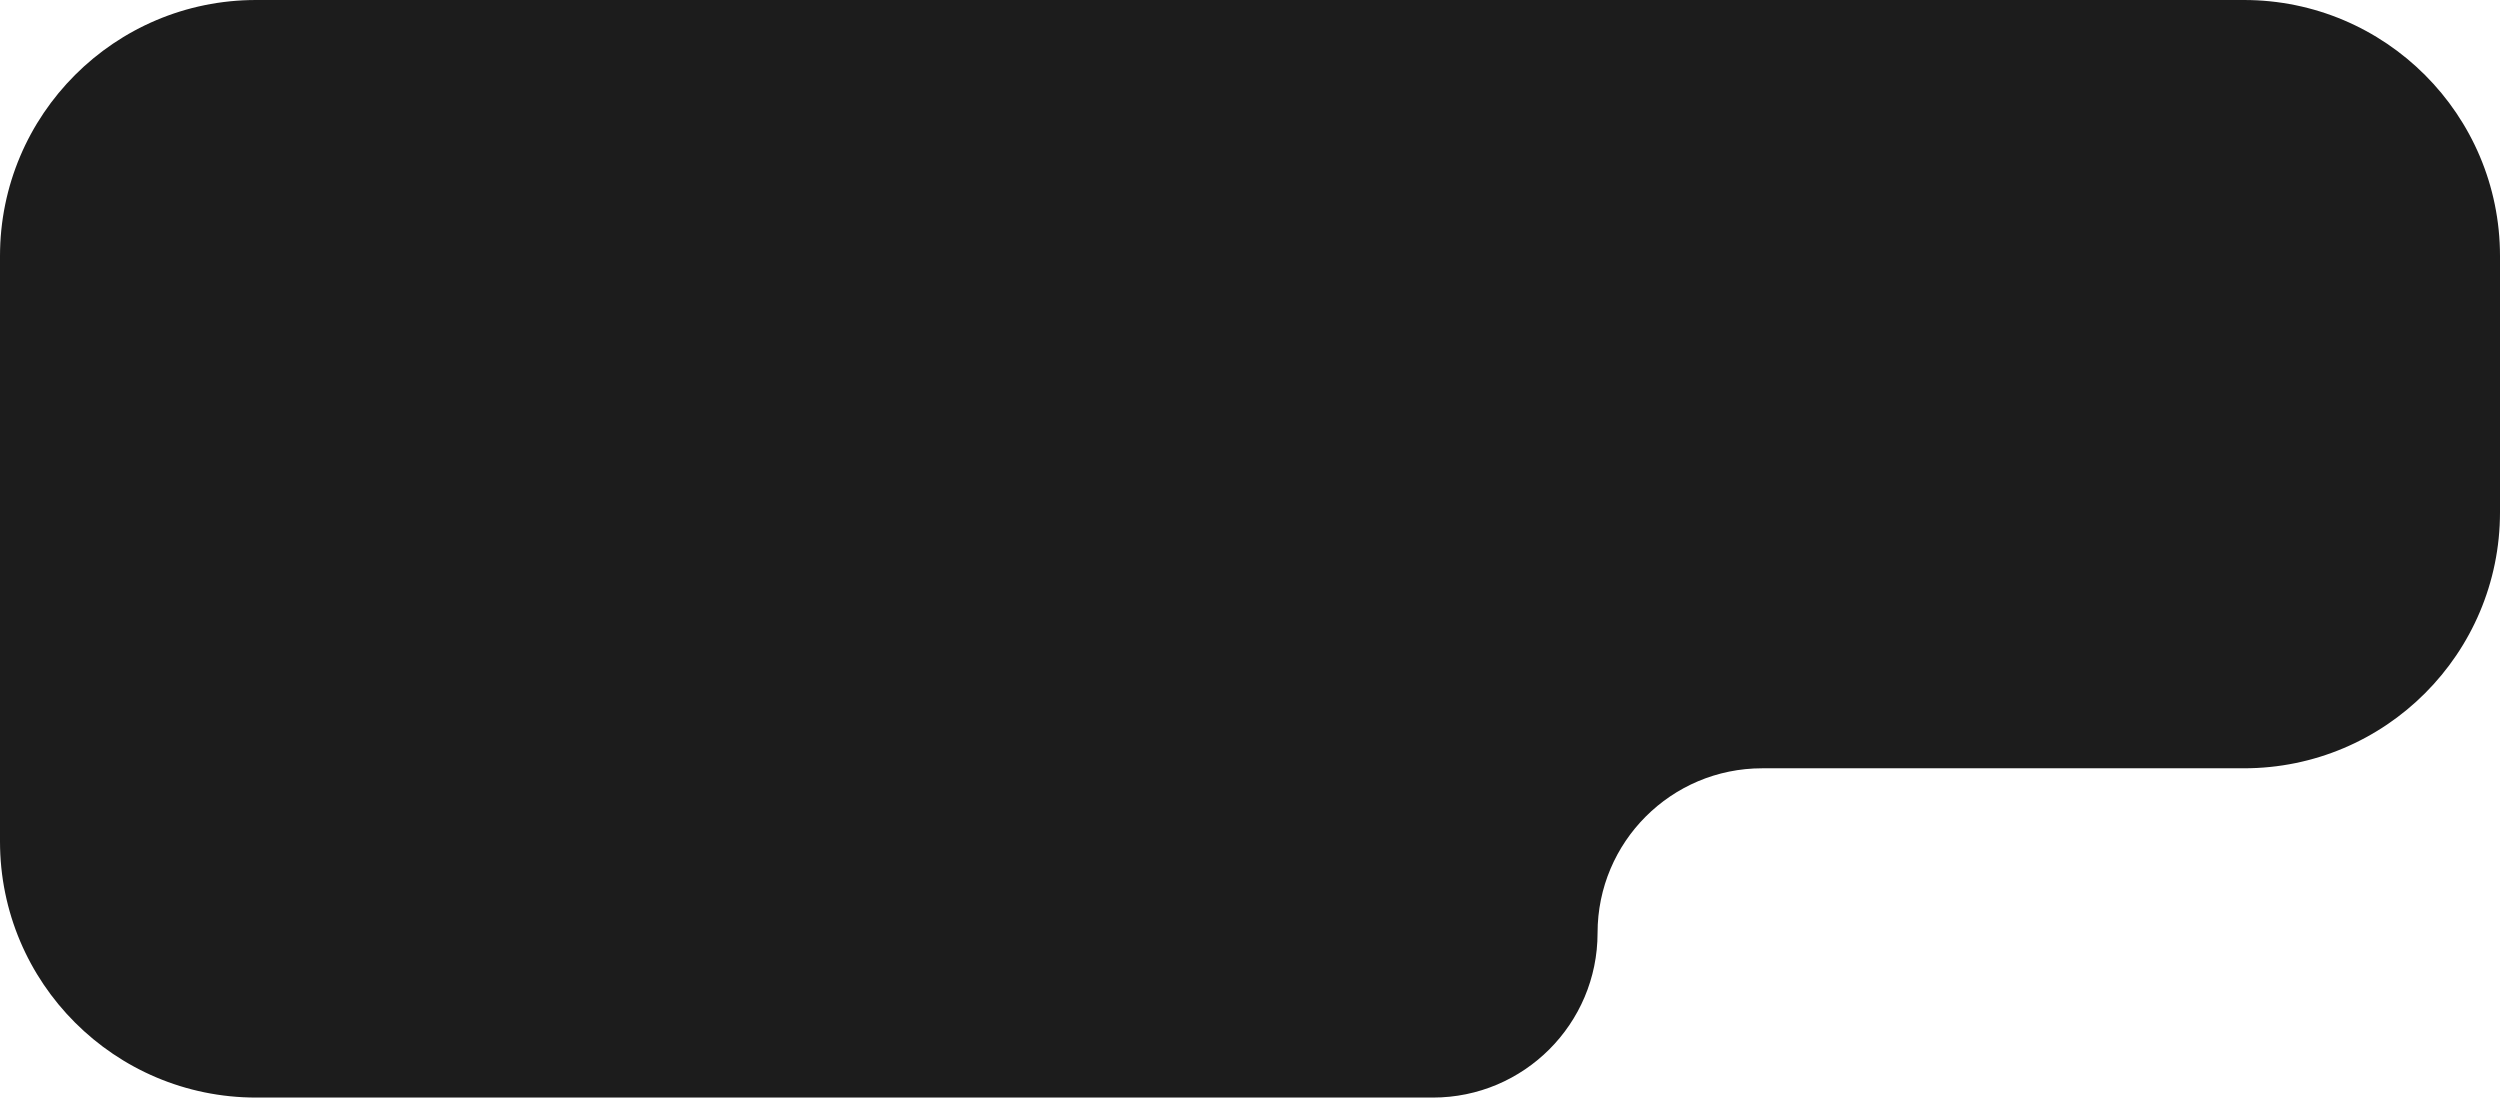 <svg width="410" height="180" viewBox="0 0 410 180" fill="none" xmlns="http://www.w3.org/2000/svg">
<path fill-rule="evenodd" clip-rule="evenodd" d="M410 42C410 18.804 391.196 0 368 0H42C18.804 0 0 18.804 0 42V138C0 161.196 18.804 180 42 180H235C249.912 180 262 167.912 262 153C262 138.088 274.088 126 289 126L368 126C391.196 126 410 107.196 410 84V42Z" fill="#1C1C1C"/>
</svg>

